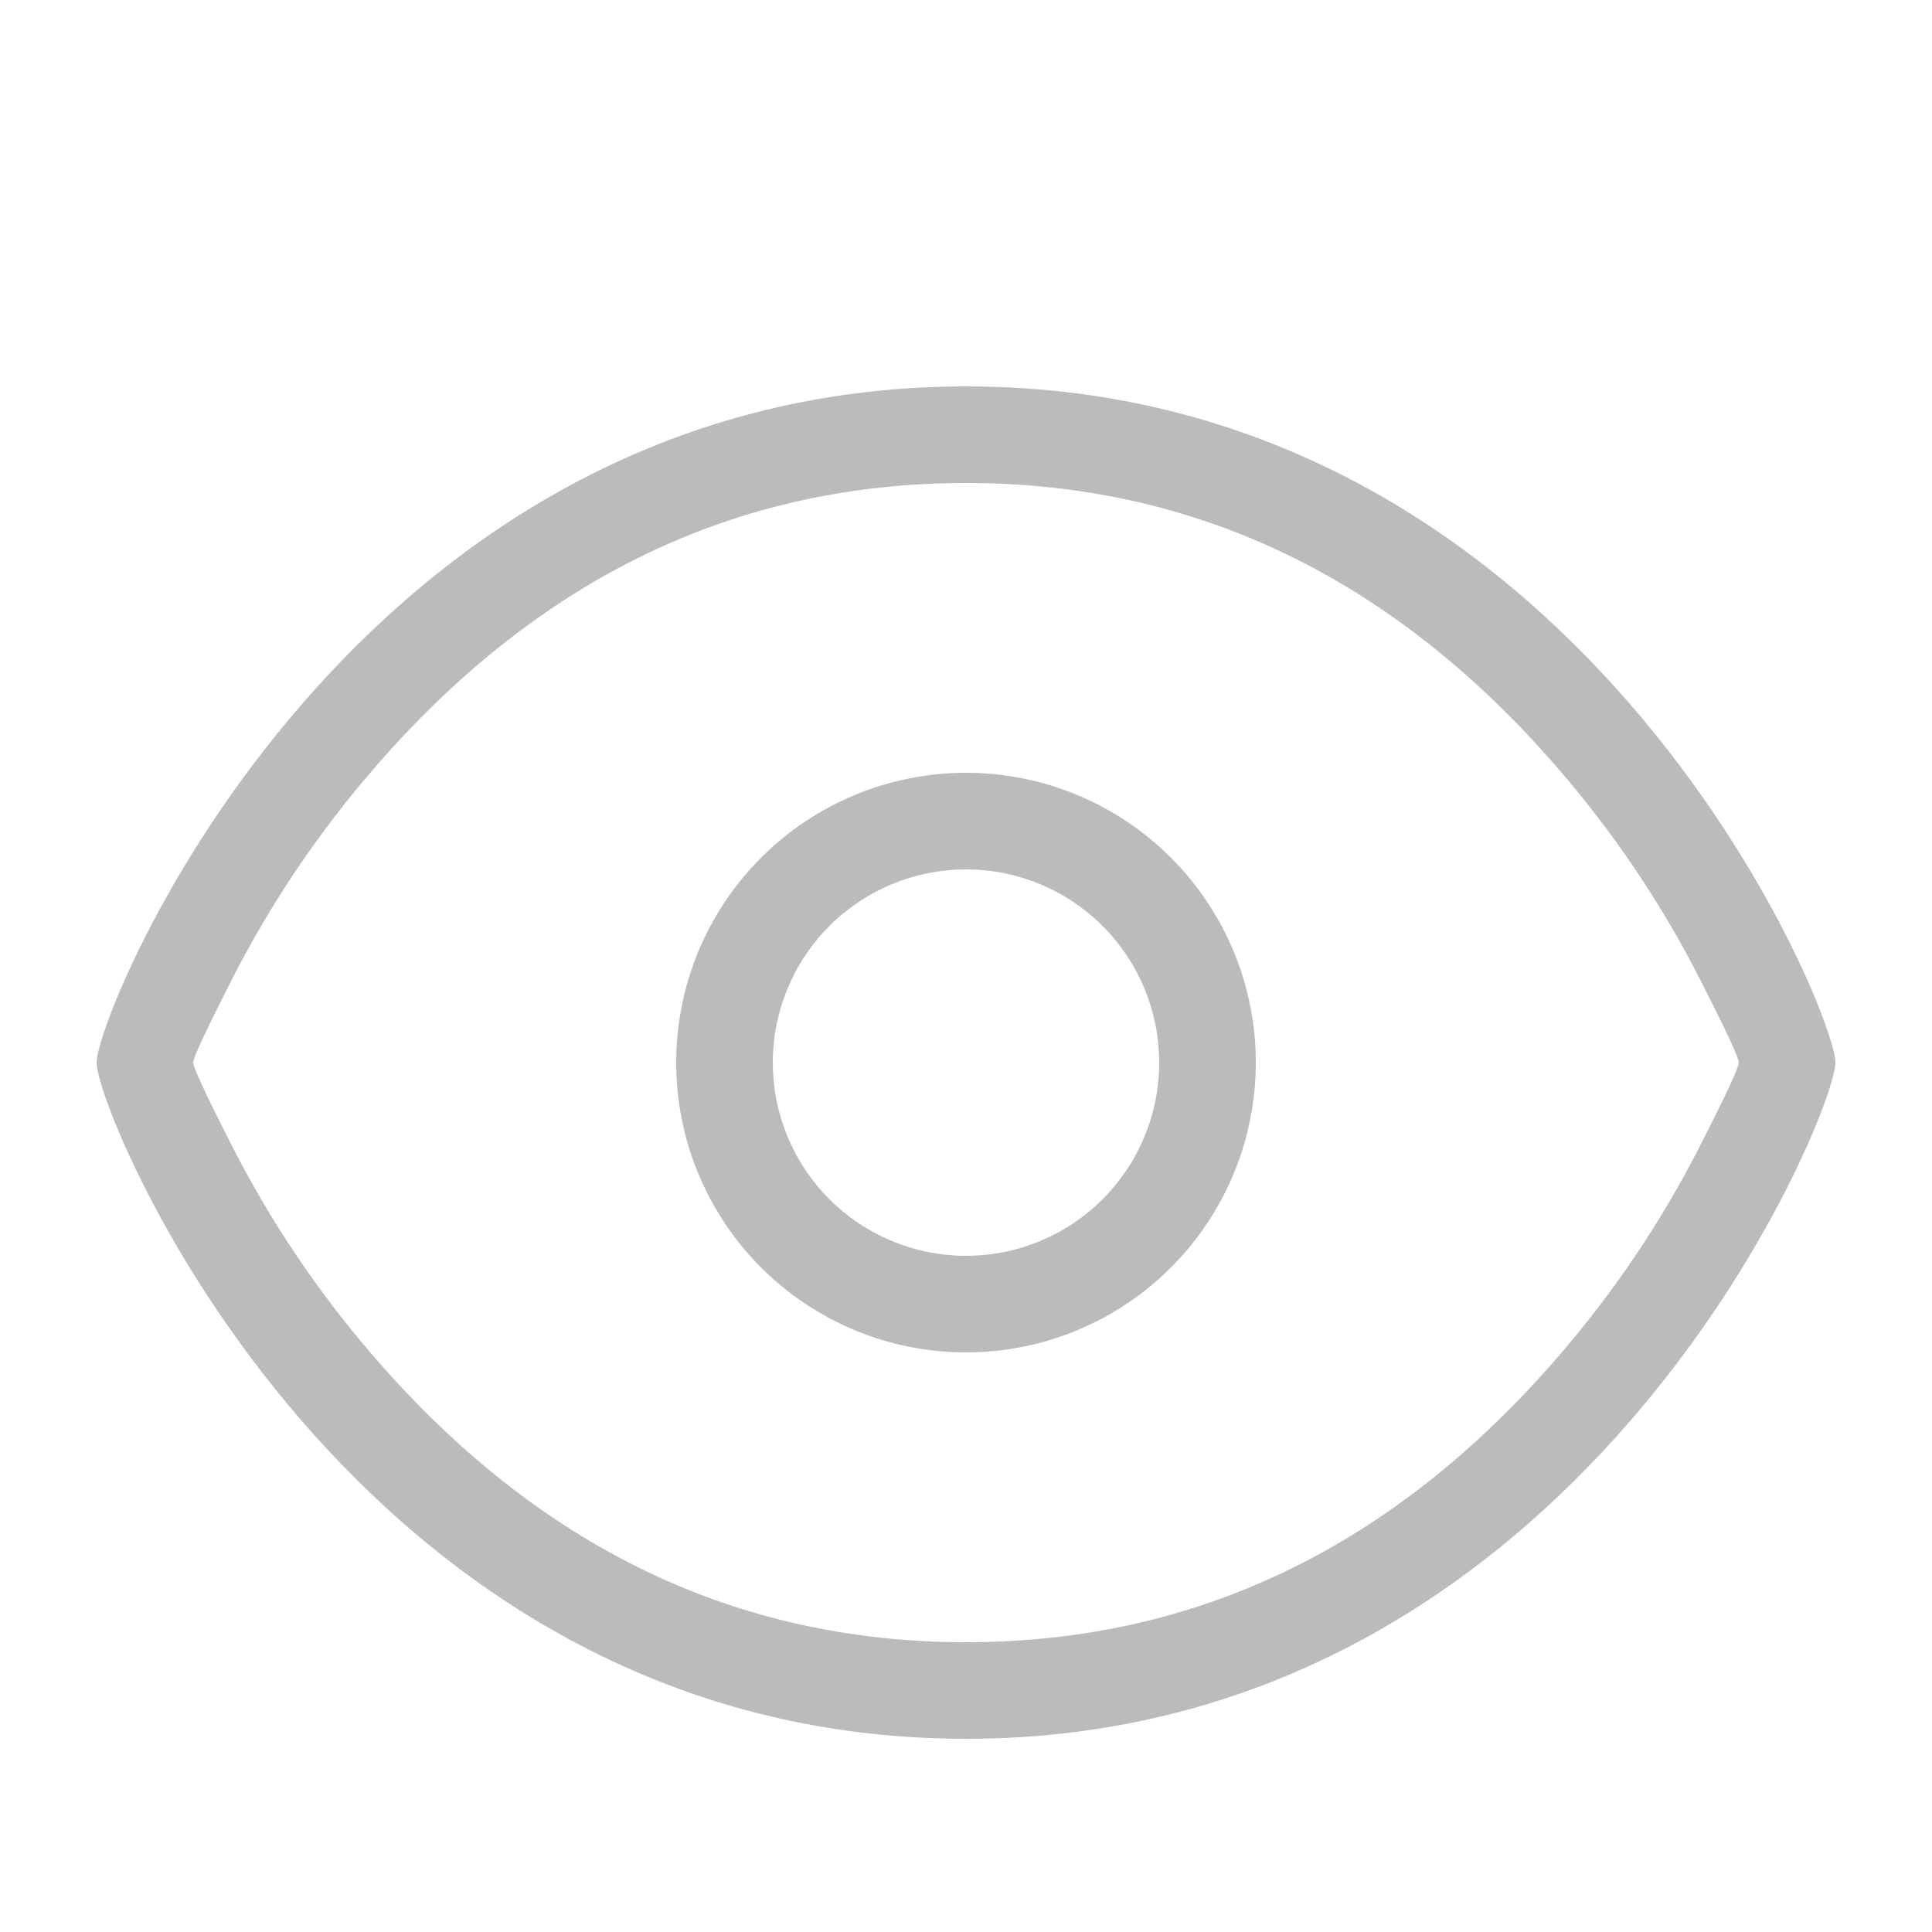 <svg xmlns="http://www.w3.org/2000/svg" xmlns:xlink="http://www.w3.org/1999/xlink" fill="none" version="1.1" width="20" height="20" viewBox="0 0 20 20"><g><g><path d="M13,11Q13,11.147,12.986,11.294Q12.971,11.441,12.942,11.585Q12.914,11.73,12.871,11.871Q12.828,12.012,12.772,12.148Q12.715,12.284,12.646,12.414Q12.576,12.544,12.494,12.667Q12.413,12.789,12.319,12.903Q12.226,13.017,12.121,13.121Q12.017,13.226,11.903,13.319Q11.789,13.413,11.667,13.494Q11.544,13.576,11.414,13.646Q11.284,13.715,11.148,13.772Q11.012,13.828,10.871,13.871Q10.73,13.914,10.585,13.942Q10.441,13.971,10.294,13.986Q10.147,14,10,14Q9.853,14,9.706,13.986Q9.559,13.971,9.415,13.942Q9.27,13.914,9.129,13.871Q8.988,13.828,8.852,13.772Q8.716,13.715,8.586,13.646Q8.456,13.576,8.333,13.494Q8.211,13.413,8.097,13.319Q7.983,13.226,7.879,13.121Q7.774,13.017,7.681,12.903Q7.587,12.789,7.506,12.667Q7.424,12.544,7.354,12.414Q7.285,12.284,7.228,12.148Q7.172,12.012,7.129,11.871Q7.086,11.73,7.058,11.585Q7.029,11.441,7.014,11.294Q7,11.147,7,11Q7,10.853,7.014,10.706Q7.029,10.559,7.058,10.415Q7.086,10.27,7.129,10.129Q7.172,9.988,7.228,9.852Q7.285,9.716,7.354,9.586Q7.424,9.456,7.506,9.333Q7.587,9.211,7.681,9.097Q7.774,8.983,7.879,8.879Q7.983,8.774,8.097,8.681Q8.211,8.587,8.333,8.506Q8.456,8.424,8.586,8.354Q8.716,8.285,8.852,8.228Q8.988,8.172,9.129,8.129Q9.27,8.086,9.415,8.058Q9.559,8.029,9.706,8.014Q9.853,8,10,8Q10.147,8,10.294,8.014Q10.441,8.029,10.585,8.058Q10.73,8.086,10.871,8.129Q11.012,8.172,11.148,8.228Q11.284,8.285,11.414,8.354Q11.544,8.424,11.667,8.506Q11.789,8.587,11.903,8.681Q12.017,8.774,12.121,8.879Q12.226,8.983,12.319,9.097Q12.413,9.211,12.494,9.333Q12.576,9.456,12.646,9.586Q12.715,9.716,12.772,9.852Q12.828,9.988,12.871,10.129Q12.914,10.27,12.942,10.415Q12.971,10.559,12.986,10.706Q13,10.853,13,11ZM12,11Q12,10.902,11.99,10.804Q11.981,10.706,11.962,10.61Q11.942,10.513,11.914,10.419Q11.885,10.325,11.848,10.235Q11.81,10.144,11.764,10.057Q11.718,9.971,11.663,9.889Q11.608,9.807,11.546,9.731Q11.484,9.655,11.414,9.586Q11.345,9.516,11.269,9.454Q11.193,9.392,11.111,9.337Q11.029,9.282,10.943,9.236Q10.856,9.19,10.765,9.152Q10.675,9.115,10.581,9.086Q10.487,9.058,10.39,9.038Q10.294,9.019,10.196,9.01Q10.098,9,10,9Q9.902,9,9.804,9.01Q9.706,9.019,9.61,9.038Q9.513,9.058,9.419,9.086Q9.325,9.115,9.235,9.152Q9.144,9.19,9.057,9.236Q8.971,9.282,8.889,9.337Q8.807,9.392,8.731,9.454Q8.655,9.516,8.586,9.586Q8.516,9.655,8.454,9.731Q8.392,9.807,8.337,9.889Q8.282,9.971,8.236,10.057Q8.19,10.144,8.152,10.235Q8.115,10.325,8.086,10.419Q8.058,10.513,8.038,10.61Q8.019,10.706,8.01,10.804Q8,10.902,8,11Q8,11.098,8.01,11.196Q8.019,11.294,8.038,11.39Q8.058,11.487,8.086,11.581Q8.115,11.675,8.152,11.765Q8.19,11.856,8.236,11.943Q8.282,12.029,8.337,12.111Q8.392,12.193,8.454,12.269Q8.516,12.345,8.586,12.414Q8.655,12.484,8.731,12.546Q8.807,12.608,8.889,12.663Q8.971,12.718,9.057,12.764Q9.144,12.81,9.235,12.848Q9.325,12.885,9.419,12.914Q9.513,12.942,9.61,12.962Q9.706,12.981,9.804,12.99Q9.902,13,10,13Q10.098,13,10.196,12.99Q10.294,12.981,10.39,12.962Q10.487,12.942,10.581,12.914Q10.675,12.885,10.765,12.848Q10.856,12.81,10.943,12.764Q11.029,12.718,11.111,12.663Q11.193,12.608,11.269,12.546Q11.345,12.484,11.414,12.414Q11.484,12.345,11.546,12.269Q11.608,12.193,11.663,12.111Q11.718,12.029,11.764,11.943Q11.81,11.856,11.848,11.765Q11.885,11.675,11.914,11.581Q11.942,11.487,11.962,11.39Q11.981,11.294,11.99,11.196Q12,11.098,12,11Z" fill="#BBBBBB" fill-opacity="1"/></g><g><path d="M19,11C19,11.538,16.353,18,10,18C3.647,18,1,11.538,1,11C1,10.462,3.647,4,10,4C16.353,4,19,10.462,19,11ZM18,11Q18,10.925,17.596,10.133Q16.998,8.96,16.126,7.952Q13.572,5,10,5Q6.428,5,3.874,7.952Q3.002,8.96,2.404,10.133Q2,10.925,2,11Q2,11.075,2.404,11.867Q3.002,13.04,3.874,14.048Q6.428,17,10,17Q13.572,17,16.126,14.048Q16.998,13.04,17.596,11.867Q18,11.075,18,11Z" fill-rule="evenodd" fill="#BBBBBB" fill-opacity="1"/></g></g></svg>